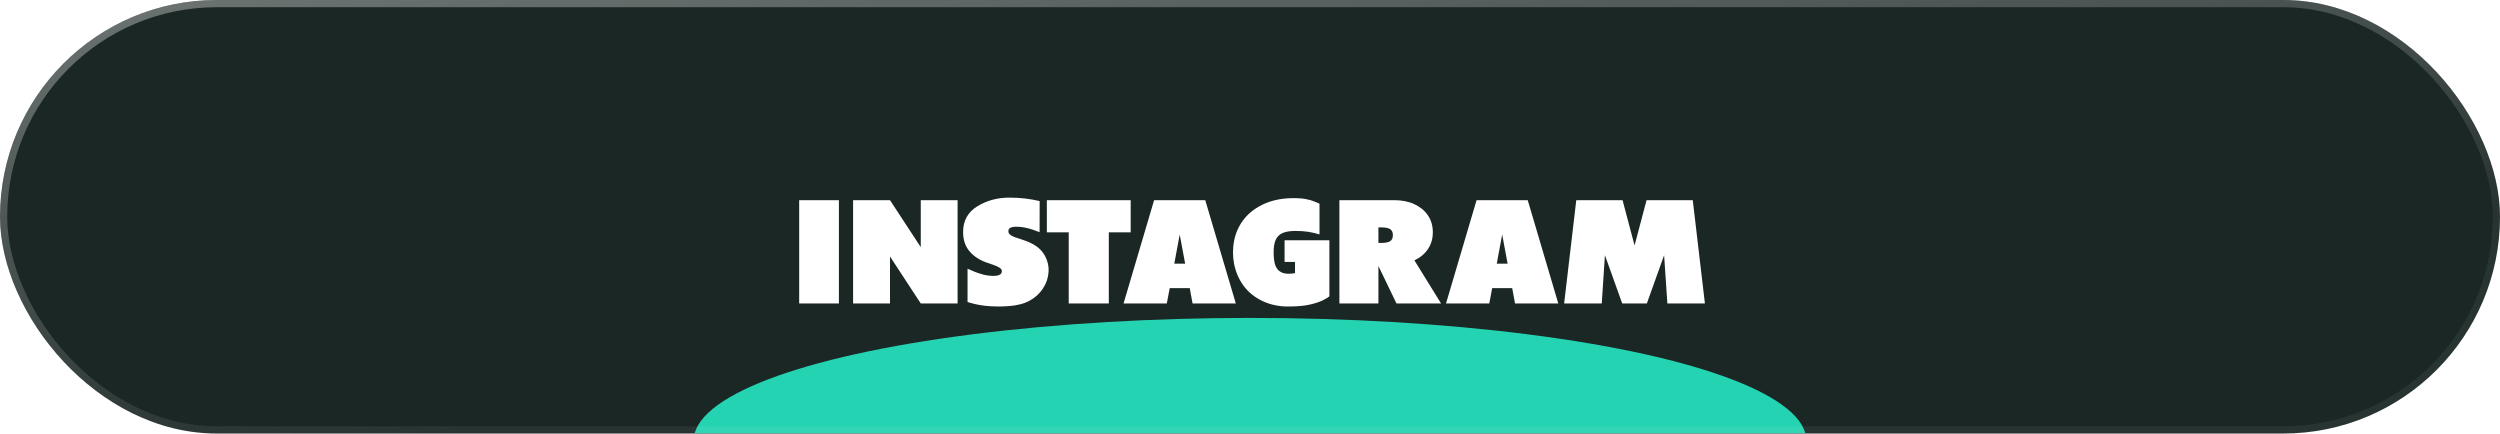 <?xml version="1.0" encoding="UTF-8"?>
<svg xmlns="http://www.w3.org/2000/svg" width="346" height="60" viewBox="0 0 346 60" fill="none">
  <g clip-path="url(#clip0_200_910)">
    <rect width="346" height="60" rx="30" fill="#1B2725"></rect>
    <g filter="url(#filter0_f_200_910)">
      <ellipse cx="173" cy="61" rx="77" ry="17" fill="#24D3B1"></ellipse>
    </g>
    <g filter="url(#filter1_d_200_910)">
      <path d="M116.105 38H110.607V23.703H116.105V38ZM127.434 23.703H132.531V38H127.434L123.176 31.496V38H118.068V23.703H123.176L127.434 30.207V23.703ZM133.908 33.185C134.201 33.322 134.53 33.465 134.895 33.615C135.266 33.765 135.676 33.898 136.125 34.016C136.581 34.126 137.049 34.182 137.531 34.182C137.688 34.182 137.85 34.169 138.02 34.143C138.195 34.11 138.345 34.045 138.469 33.947C138.592 33.85 138.654 33.703 138.654 33.508C138.654 33.352 138.57 33.215 138.4 33.098C138.238 32.974 138.023 32.863 137.756 32.766C137.495 32.661 137.209 32.557 136.896 32.453C136.818 32.427 136.74 32.401 136.662 32.375C135.633 32.036 134.816 31.516 134.211 30.812C133.599 30.116 133.293 29.214 133.293 28.107C133.293 26.551 133.944 25.37 135.246 24.562C136.548 23.755 138.033 23.352 139.699 23.352C141.171 23.352 142.567 23.511 143.889 23.83L143.879 28.146C143.866 28.14 143.856 28.134 143.85 28.127C143.641 28.042 143.371 27.941 143.039 27.824C142.714 27.707 142.342 27.603 141.926 27.512C141.509 27.421 141.07 27.375 140.607 27.375C140.314 27.375 140.067 27.421 139.865 27.512C139.663 27.596 139.562 27.762 139.562 28.01C139.562 28.192 139.637 28.345 139.787 28.469C139.937 28.592 140.135 28.703 140.383 28.801C140.63 28.892 140.904 28.983 141.203 29.074C141.353 29.126 141.503 29.178 141.652 29.23C142.232 29.413 142.775 29.663 143.283 29.982C143.791 30.301 144.208 30.725 144.533 31.252C144.982 32.033 145.178 32.831 145.119 33.645C145.067 34.458 144.813 35.214 144.357 35.91C143.902 36.607 143.296 37.167 142.541 37.59C142.105 37.831 141.639 38.01 141.145 38.127C140.656 38.251 140.155 38.329 139.641 38.361C139.133 38.4 138.635 38.42 138.146 38.42C136.584 38.42 135.171 38.212 133.908 37.795V33.185ZM156.486 23.703V28.156H153.459V38H147.912V28.156H144.885V23.703H156.486ZM161.887 35.881L161.486 38H155.5L159.729 23.703H166.809L171.037 38H165.051L164.66 35.881H161.887ZM164.025 32.492L163.273 28.459L162.521 32.492H164.025ZM183.986 37.014C183.778 37.19 183.449 37.385 183 37.6C182.551 37.815 181.958 38.003 181.223 38.166C180.487 38.335 179.488 38.42 178.225 38.42C176.968 38.42 175.806 38.169 174.738 37.668C173.671 37.167 172.805 36.473 172.141 35.588C171.477 34.703 171.027 33.671 170.793 32.492C170.695 31.991 170.646 31.467 170.646 30.92C170.646 30.38 170.695 29.855 170.793 29.348C171.027 28.169 171.506 27.137 172.229 26.252C172.958 25.366 173.902 24.673 175.061 24.172C176.219 23.671 177.561 23.42 179.084 23.42C179.729 23.42 180.282 23.465 180.744 23.557C181.206 23.648 181.59 23.755 181.896 23.879C182.202 23.996 182.443 24.104 182.619 24.201V28.439C182.066 28.277 181.538 28.156 181.037 28.078C180.542 28 179.963 27.961 179.299 27.961C178.583 27.961 178 28.052 177.551 28.234C177.108 28.417 176.783 28.723 176.574 29.152C176.372 29.582 176.271 30.171 176.271 30.92C176.271 31.747 176.363 32.382 176.545 32.824C176.727 33.26 177.033 33.566 177.463 33.742C177.899 33.918 178.488 33.938 179.23 33.801V32.248H177.785V29.25H183.986V37.014ZM199.445 38H193.273L190.773 32.815V38H185.373V23.703H192.951C194.019 23.703 194.953 23.889 195.754 24.26C196.555 24.631 197.18 25.148 197.629 25.812C198.078 26.483 198.303 27.261 198.303 28.146C198.303 29.032 198.078 29.807 197.629 30.471C197.18 31.141 196.555 31.662 195.754 32.033L199.445 38ZM190.773 27.473V29.621H191.174C191.747 29.621 192.157 29.54 192.404 29.377C192.652 29.214 192.775 28.938 192.775 28.547C192.775 28.156 192.652 27.88 192.404 27.717C192.157 27.554 191.747 27.473 191.174 27.473H190.773ZM206.516 35.881L206.115 38H200.129L204.357 23.703H211.438L215.666 38H209.68L209.289 35.881H206.516ZM208.654 32.492L207.902 28.459L207.15 32.492H208.654ZM234.279 23.703L235.959 38H230.764L230.314 31.32L227.922 38H224.514L222.121 31.32L221.682 38H216.477L218.156 23.703H224.562L226.223 29.973L227.883 23.703H234.279Z" fill="white"></path>
    </g>
  </g>
  <rect x="0.5" y="0.5" width="345" height="59" rx="29.5" stroke="url(#paint0_linear_200_910)"></rect>
  <defs>
    <filter id="filter0_f_200_910" x="46" y="-6" width="254" height="134" filterUnits="userSpaceOnUse" color-interpolation-filters="sRGB">
      <feFlood flood-opacity="0" result="BackgroundImageFix"></feFlood>
      <feBlend mode="normal" in="SourceGraphic" in2="BackgroundImageFix" result="shape"></feBlend>
      <feGaussianBlur stdDeviation="25" result="effect1_foregroundBlur_200_910"></feGaussianBlur>
    </filter>
    <filter id="filter1_d_200_910" x="106.607" y="23.352" width="133.352" height="23.068" filterUnits="userSpaceOnUse" color-interpolation-filters="sRGB">
      <feFlood flood-opacity="0" result="BackgroundImageFix"></feFlood>
      <feColorMatrix in="SourceAlpha" type="matrix" values="0 0 0 0 0 0 0 0 0 0 0 0 0 0 0 0 0 0 127 0" result="hardAlpha"></feColorMatrix>
      <feOffset dy="4"></feOffset>
      <feGaussianBlur stdDeviation="2"></feGaussianBlur>
      <feComposite in2="hardAlpha" operator="out"></feComposite>
      <feColorMatrix type="matrix" values="0 0 0 0 0 0 0 0 0 0 0 0 0 0 0 0 0 0 0.25 0"></feColorMatrix>
      <feBlend mode="normal" in2="BackgroundImageFix" result="effect1_dropShadow_200_910"></feBlend>
      <feBlend mode="normal" in="SourceGraphic" in2="effect1_dropShadow_200_910" result="shape"></feBlend>
    </filter>
    <linearGradient id="paint0_linear_200_910" x1="57.5" y1="60" x2="50" y2="-7.5" gradientUnits="userSpaceOnUse">
      <stop stop-color="white" stop-opacity="0.06"></stop>
      <stop offset="1" stop-color="white" stop-opacity="0.37"></stop>
    </linearGradient>
    <clipPath id="clip0_200_910">
      <rect width="346" height="60" rx="30" fill="white"></rect>
    </clipPath>
  </defs>
</svg>
